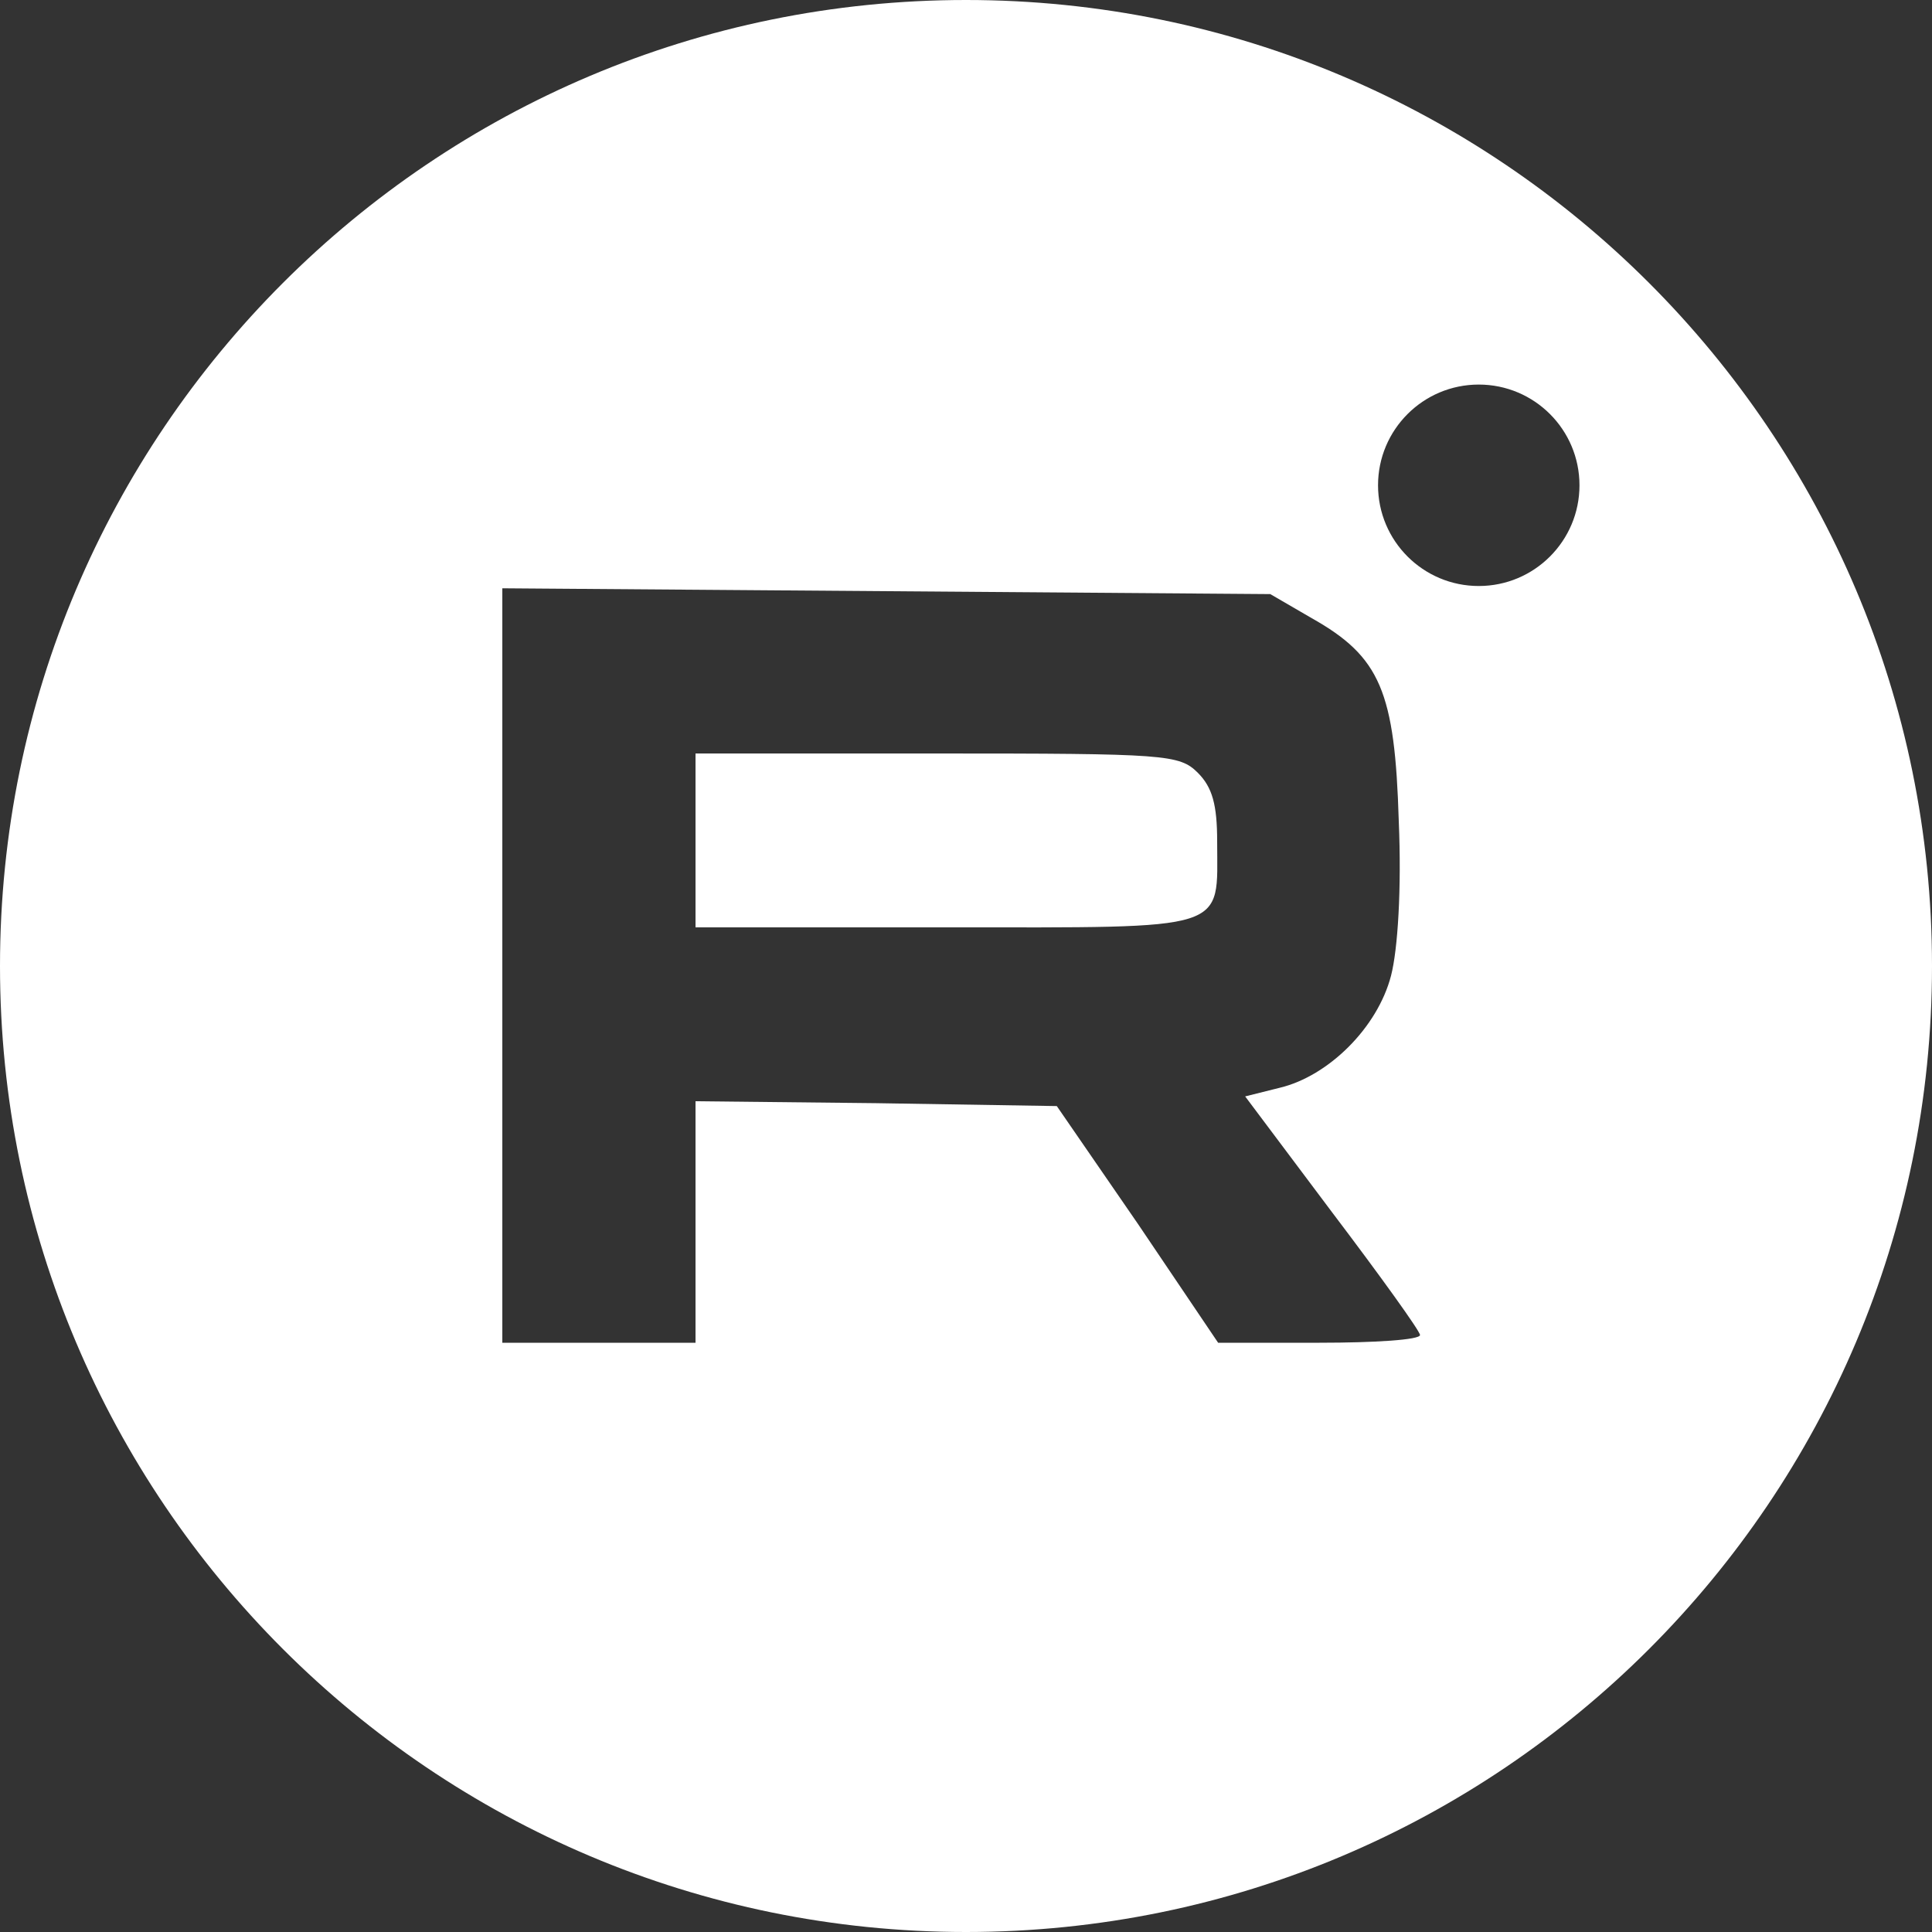 <?xml version="1.0" encoding="UTF-8"?> <svg xmlns="http://www.w3.org/2000/svg" width="211" height="211" viewBox="0 0 211 211" fill="none"><rect x="0" y="0" width="211" height="211" fill="#333333" stroke="none"/><g clip-path="url(#clip0_1188_22134)"><path d="M75.96 91.785V101.28H103.39C134.618 101.28 132.93 101.808 132.93 91.891C132.93 87.882 132.402 85.983 130.82 84.4C128.815 82.396 127.338 82.29 102.335 82.29H75.96V91.785Z" fill="white"></path><path d="M105.5 0C163.766 0 211 47.234 211 105.5C211 163.766 163.766 211 105.5 211C47.234 211 7.95797e-06 163.766 0 105.5C0 47.234 47.234 7.95798e-06 105.5 0ZM54.86 146.645H75.96V120.27L95.689 120.481L115.417 120.798L124.279 133.669L133.035 146.645H144.113C150.127 146.645 155.085 146.328 155.085 145.801C155.084 145.377 150.758 139.364 145.484 132.402L135.989 119.742L139.787 118.793C145.062 117.527 150.443 112.252 151.92 106.555C152.658 103.706 153.08 97.06 152.764 89.675C152.342 75.538 150.759 71.74 143.269 67.519L138.732 64.883L96.849 64.566L54.86 64.249V146.645ZM161.5 42C155.425 42 150.5 46.925 150.5 53C150.5 59.075 155.425 64 161.5 64C167.575 64 172.5 59.075 172.5 53C172.5 46.925 167.575 42 161.5 42Z" fill="white"></path></g><defs><clipPath id="clip0_1188_22134"><rect width="211" height="211" fill="white"></rect></clipPath></defs></svg> 